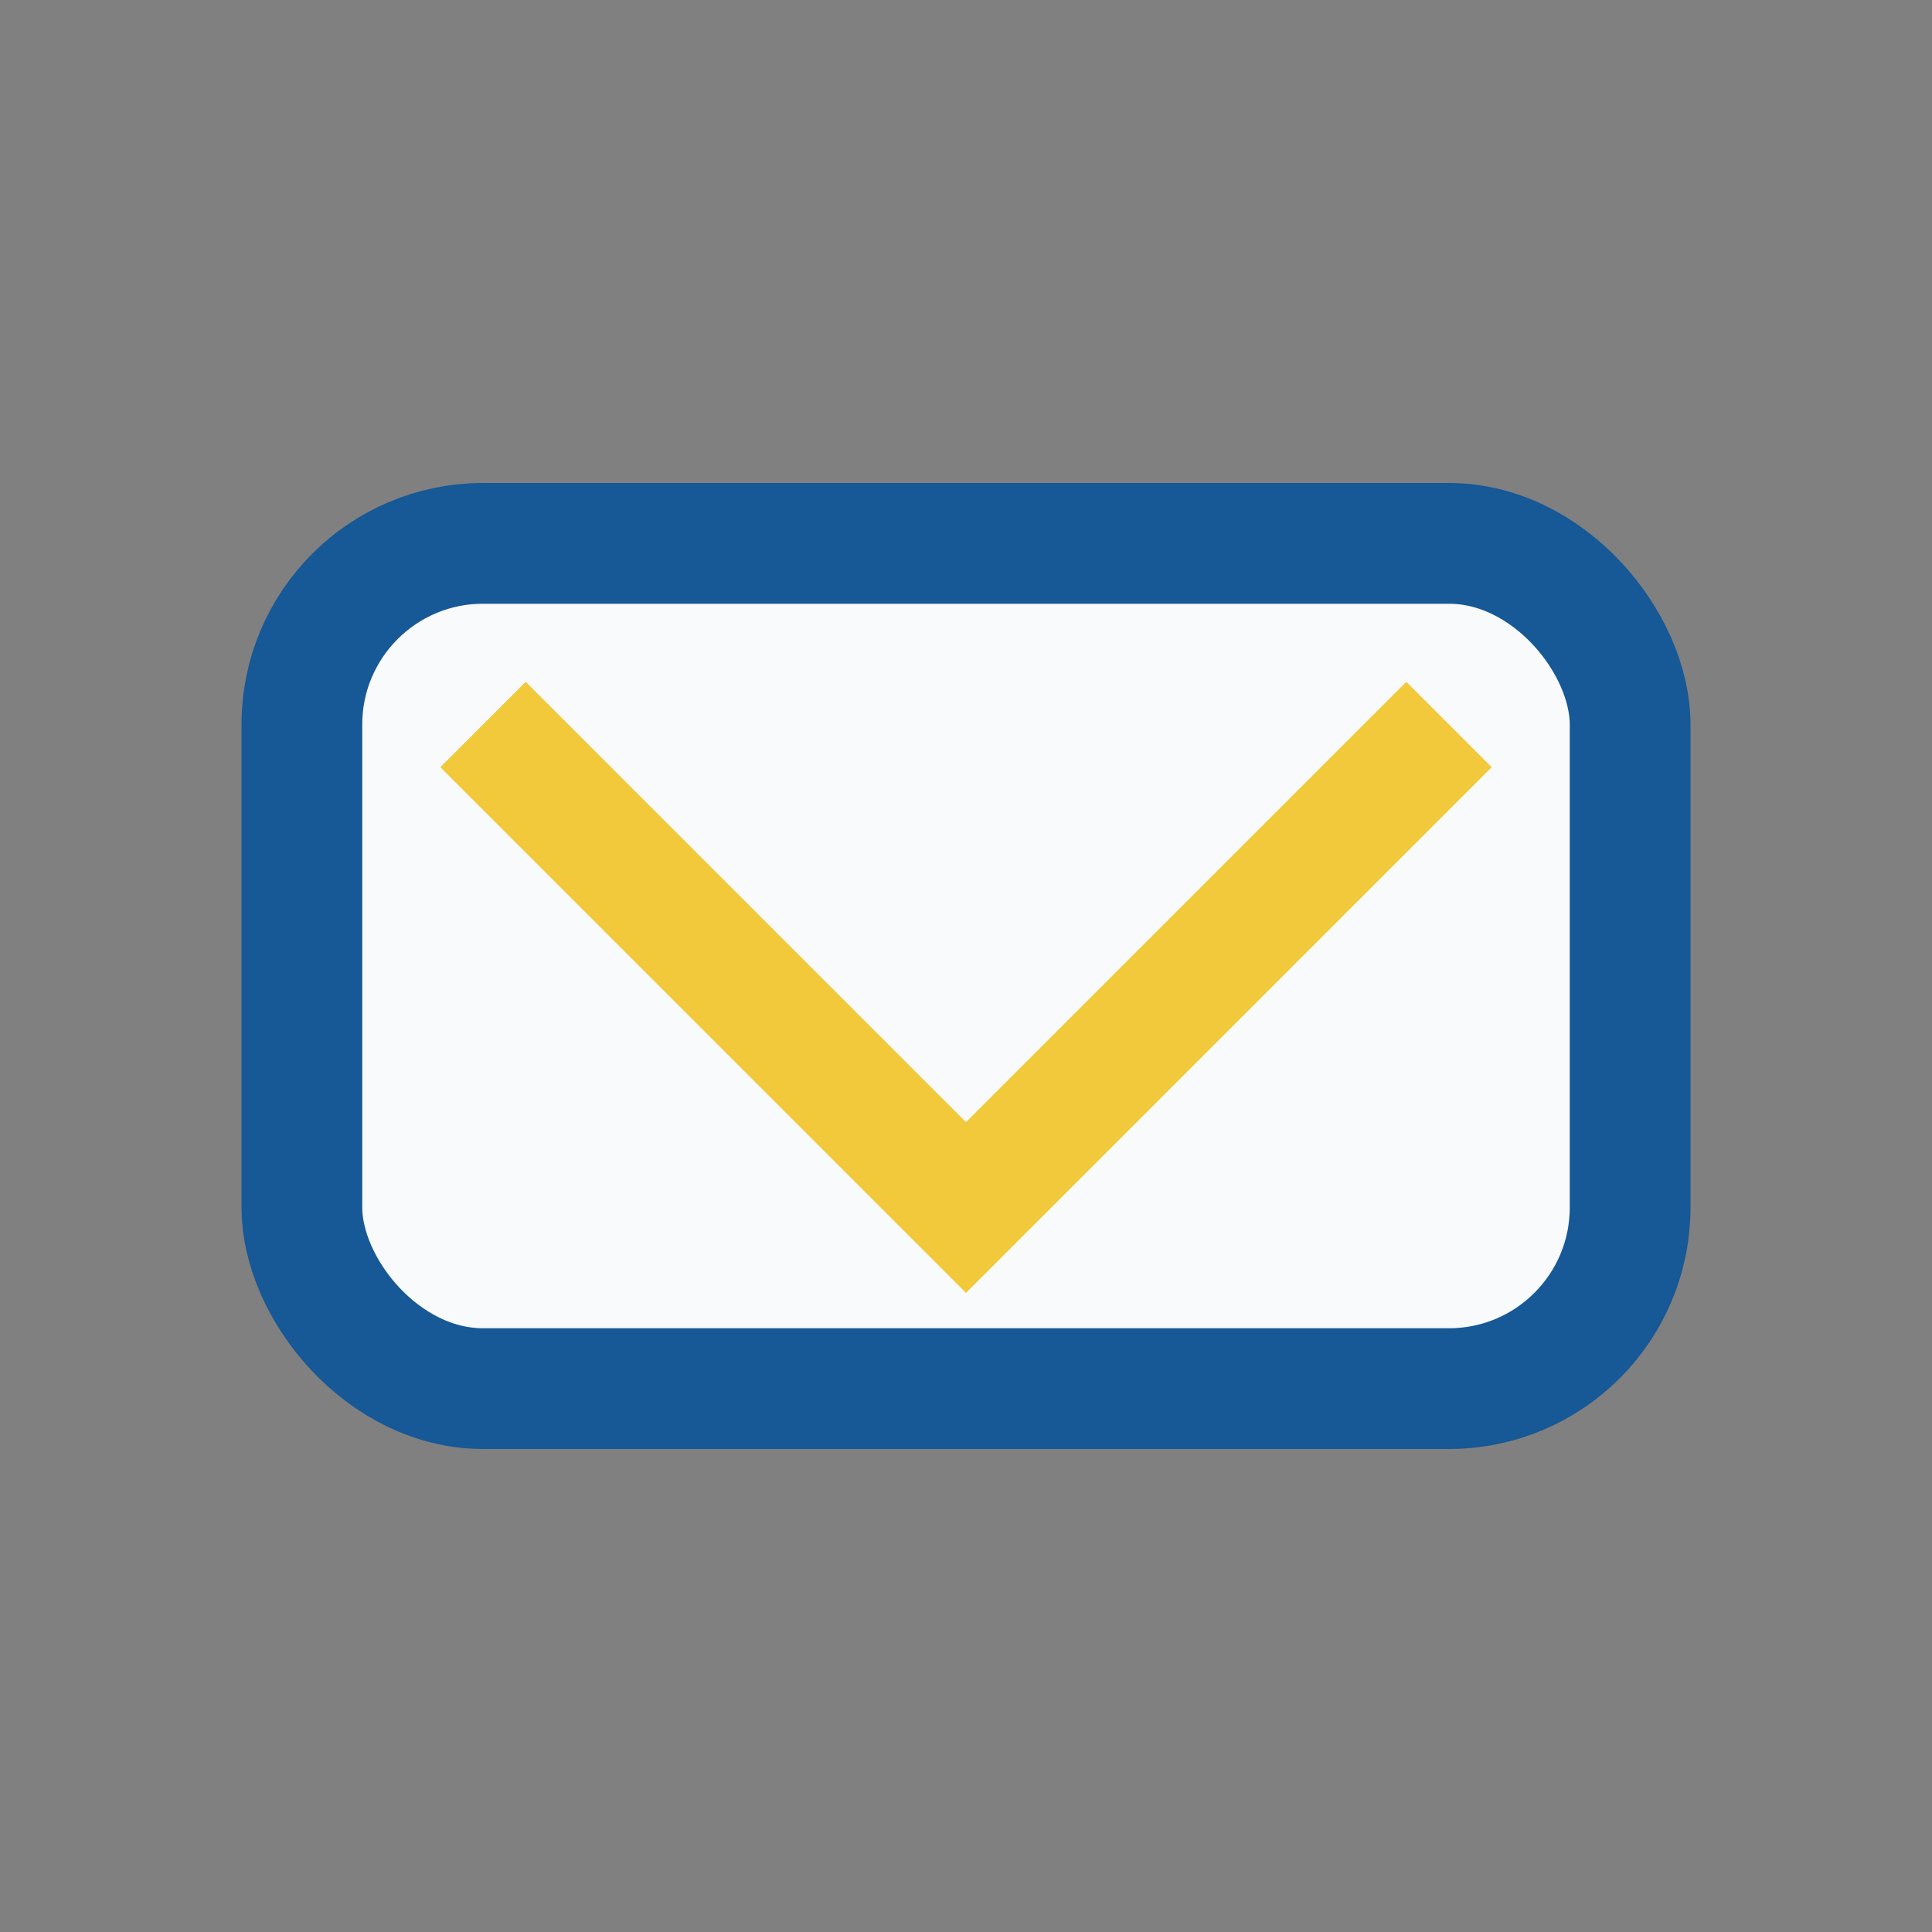 <?xml version="1.0" encoding="UTF-8"?>
<svg xmlns="http://www.w3.org/2000/svg" width="32" height="32" viewBox="0 0 32 32"><rect x="0" y="0" width="32" height="32" fill="#808080" stroke="none"/><rect x="5" y="9" width="22" height="14" rx="3" fill="#F8FAFB" stroke="#175896" stroke-width="2"/><polyline points="8,12 16,20 24,12" fill="none" stroke="#F1C93A" stroke-width="2"/></svg>